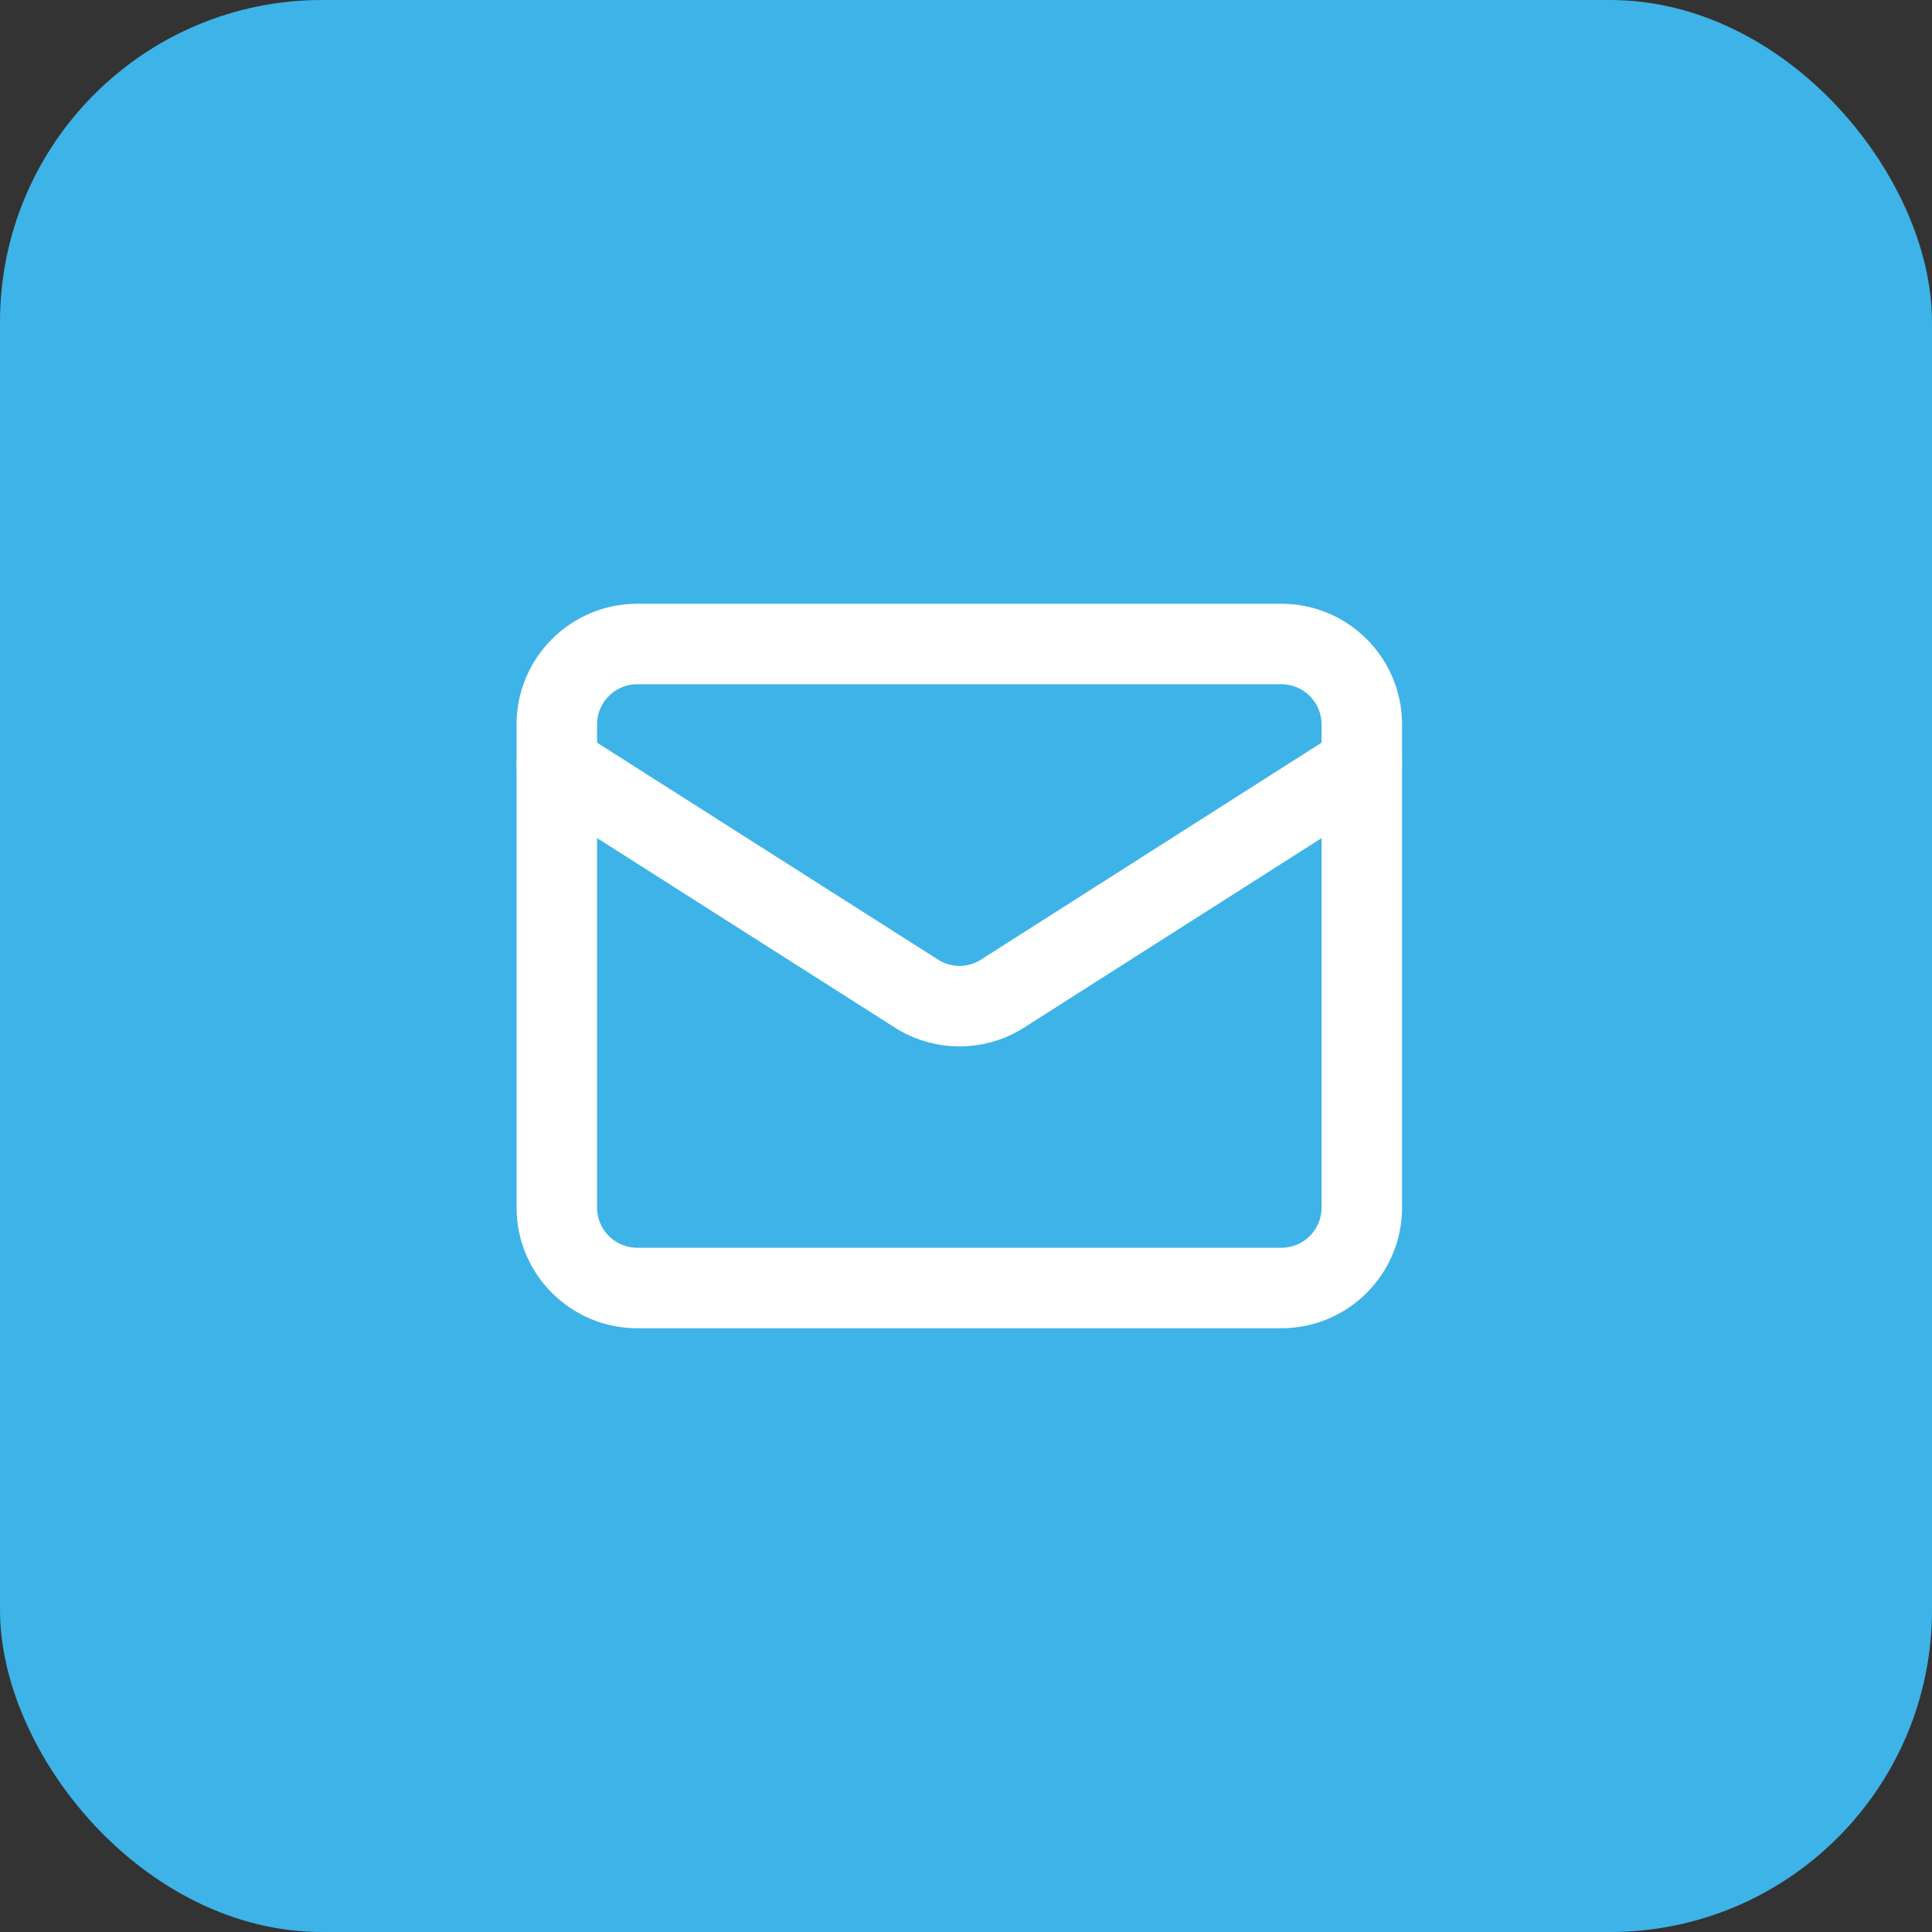 <svg width="48" height="48" viewBox="0 0 48 48" fill="none" xmlns="http://www.w3.org/2000/svg">
<rect x="0" y="0" width="48" height="48" fill="#333333" stroke="none"/>
<rect width="48" height="48" rx="8" fill="#3EB3E7"/>
<path d="M33.834 19L24.843 24.727C24.537 24.904 24.191 24.998 23.838 24.998C23.485 24.998 23.139 24.904 22.834 24.727L13.834 19" stroke="white" stroke-width="2" stroke-linecap="round" stroke-linejoin="round"/>
<path d="M31.834 16H15.834C14.729 16 13.834 16.895 13.834 18V30C13.834 31.105 14.729 32 15.834 32H31.834C32.938 32 33.834 31.105 33.834 30V18C33.834 16.895 32.938 16 31.834 16Z" stroke="white" stroke-width="2" stroke-linecap="round" stroke-linejoin="round"/>
</svg>
